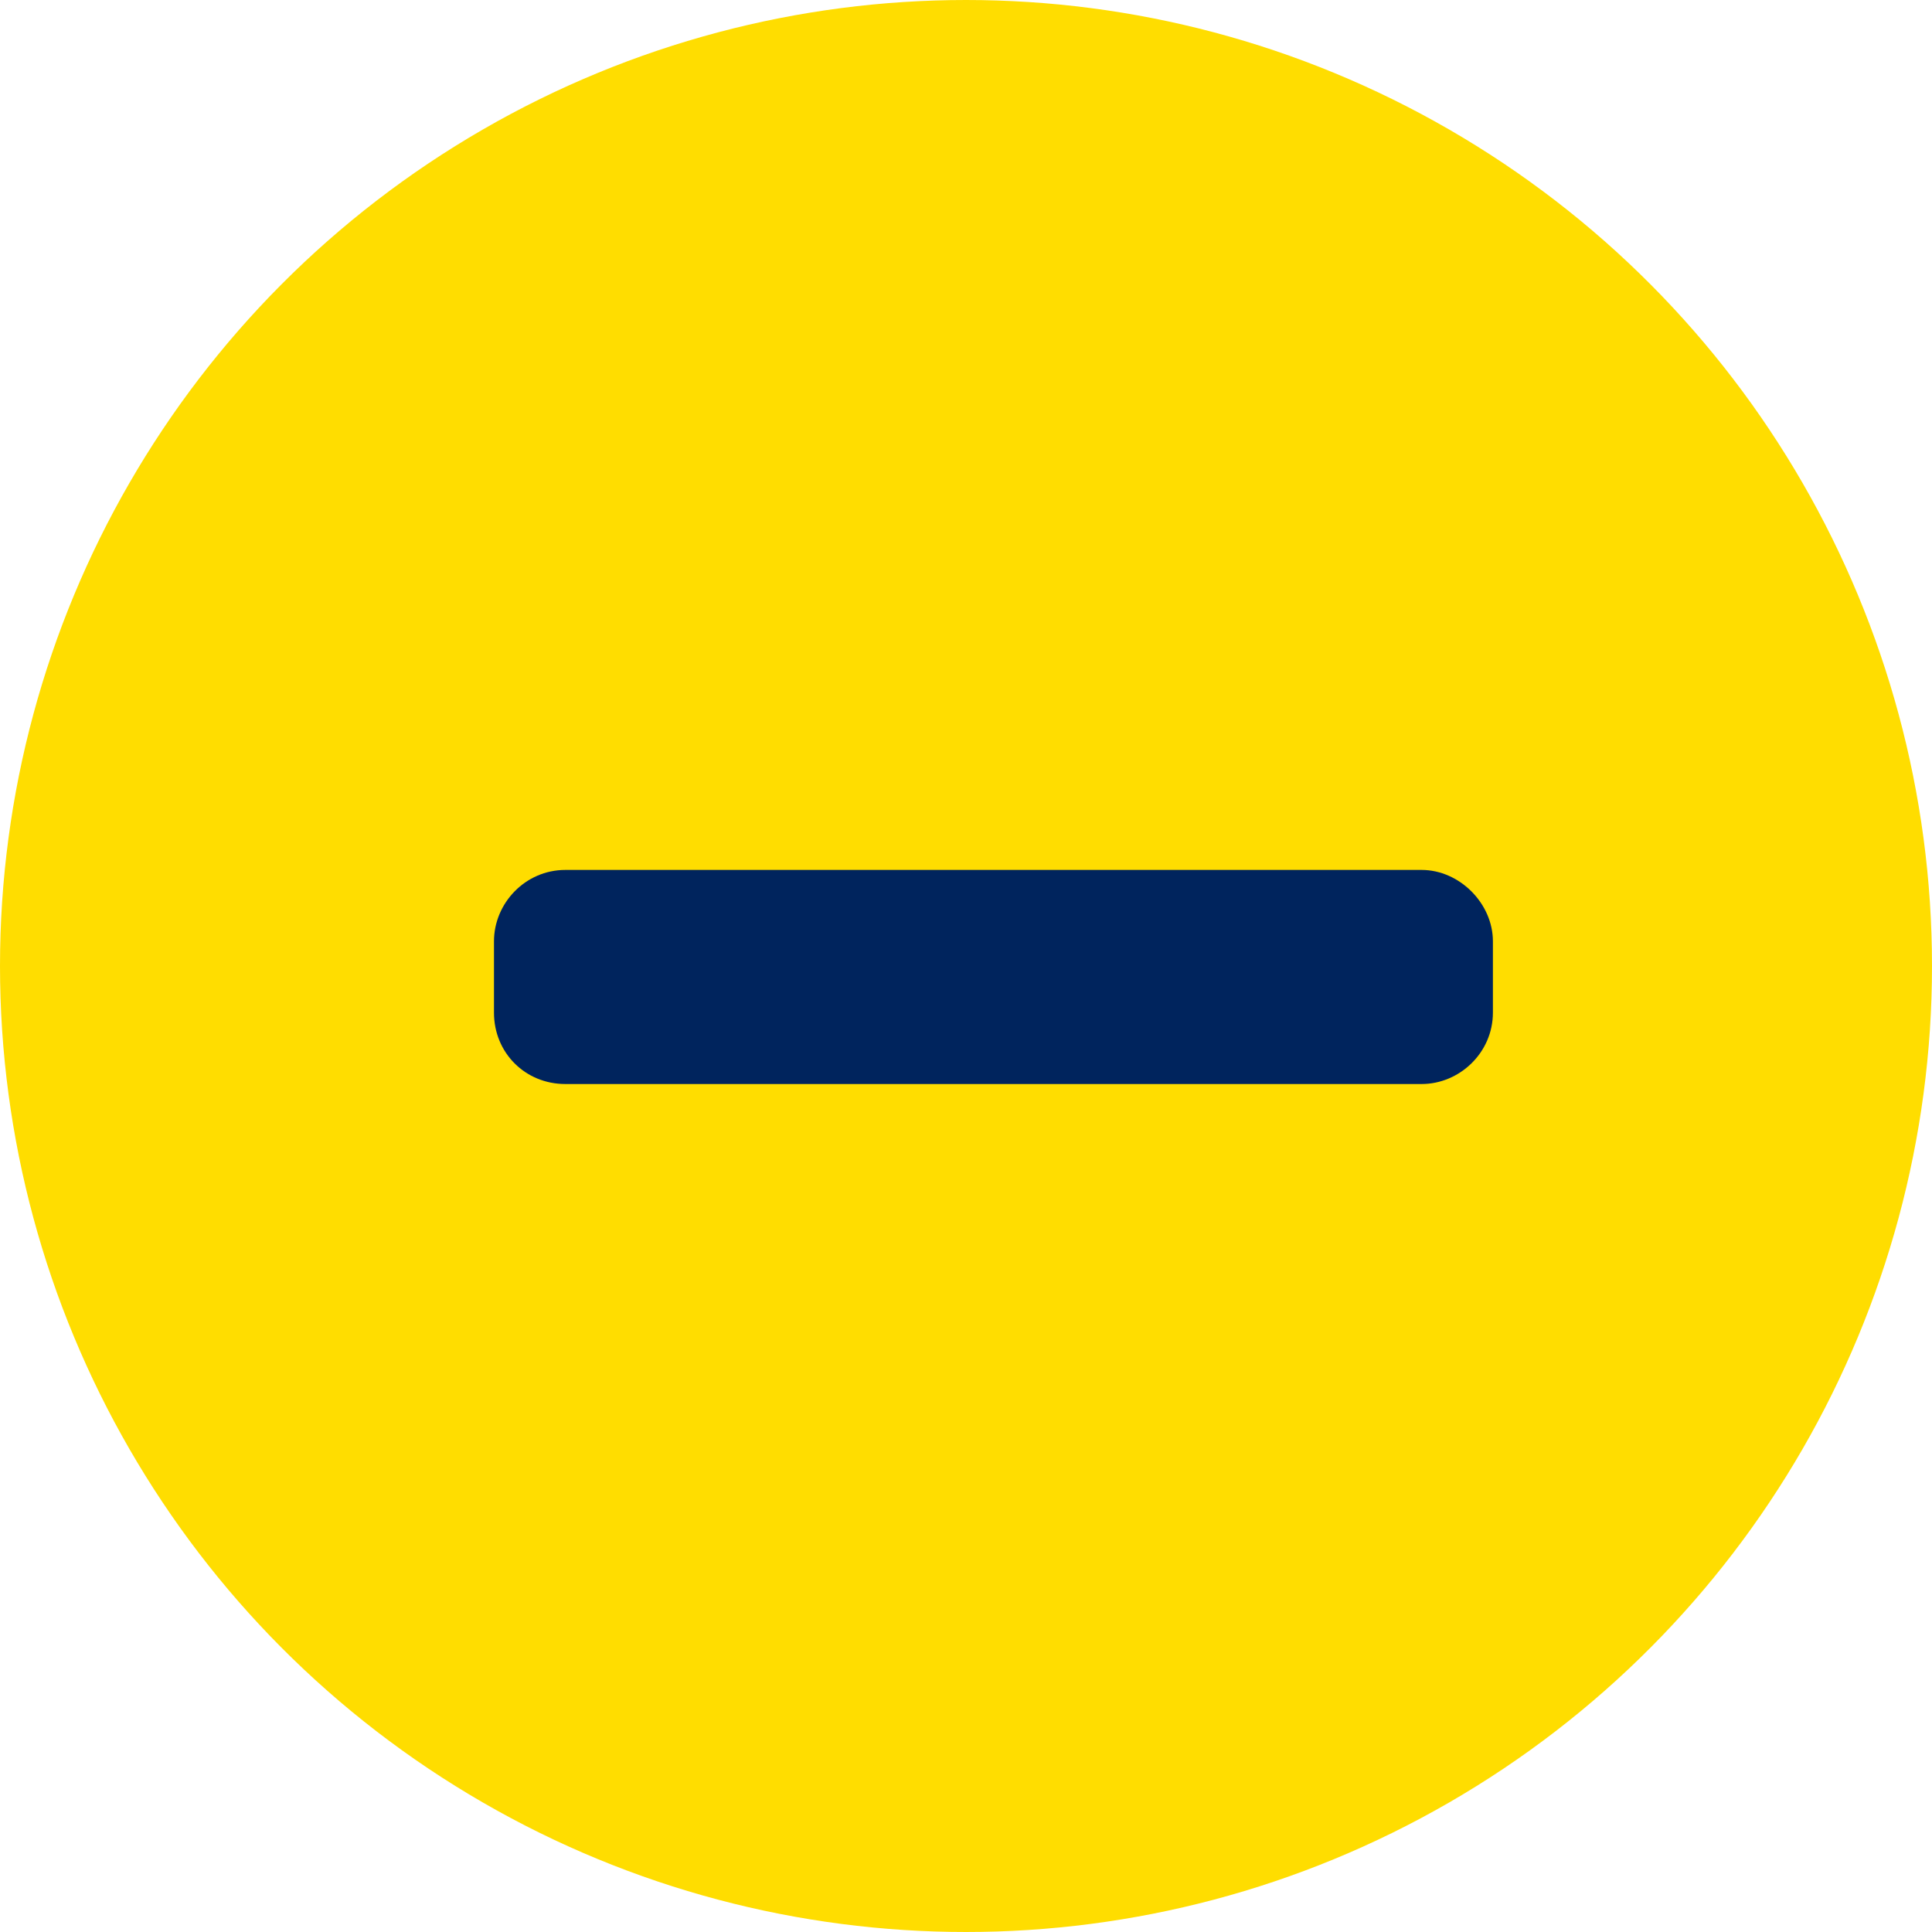 <svg width="22" height="22" viewBox="0 0 22 22" fill="none" xmlns="http://www.w3.org/2000/svg">
<circle cx="11" cy="11" r="10.5" fill="#FFDD00" stroke="#FFDD00"/>
<path d="M16.188 9.906H6.438C5.98 9.906 5.625 10.287 5.625 10.719V11.531C5.625 11.988 5.98 12.344 6.438 12.344H16.188C16.619 12.344 17 11.988 17 11.531V10.719C17 10.287 16.619 9.906 16.188 9.906Z" fill="#00245D"/>
</svg>
